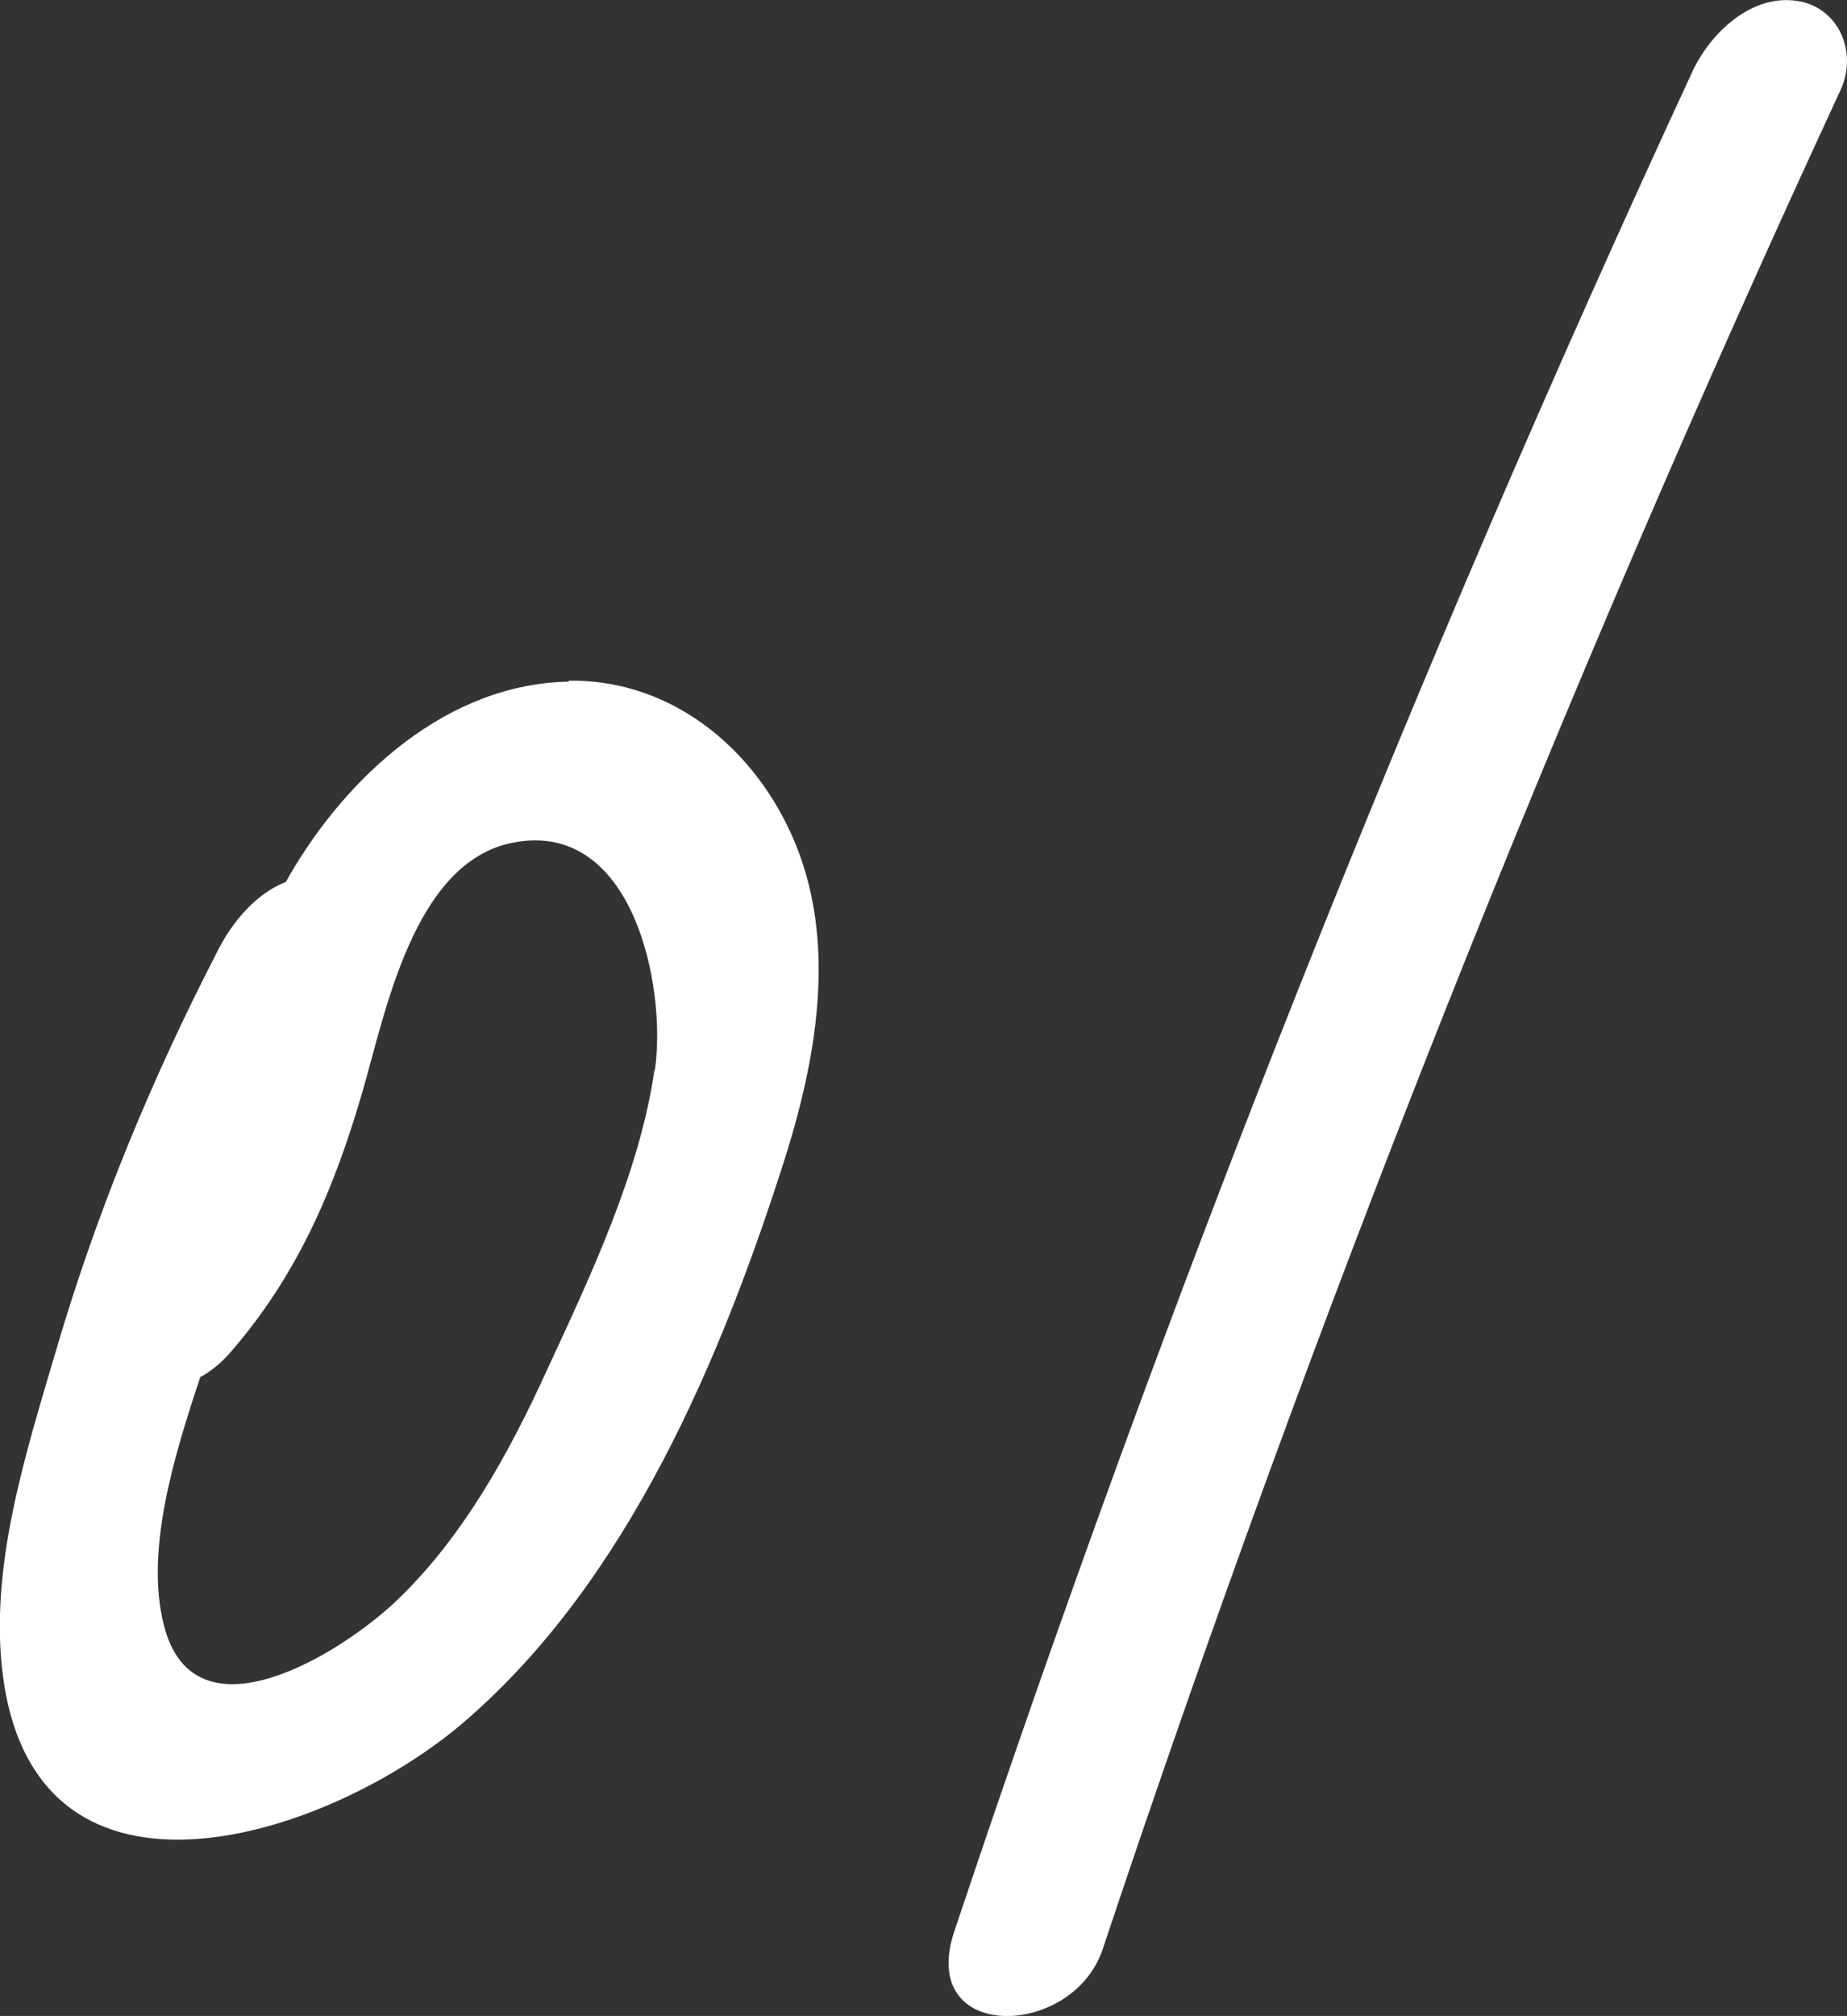 <?xml version="1.0" encoding="UTF-8"?>
<svg id="_レイヤー_2" data-name="レイヤー_2" xmlns="http://www.w3.org/2000/svg" viewBox="0 0 37.62 41.05">
  <rect x="0" y="0" width="37.62" height="41.05" fill="#333333" stroke="none"/>
  <defs>
    <style>
      .cls-1 {
        fill: #fff;
      }
    </style>
  </defs>
  <g id="_レイヤー_3" data-name="レイヤー_3">
    <g>
      <path class="cls-1" d="M11.59,13.88c-2.47.04-4.51,1.91-5.69,3.94-.03.05-.05.1-.08.14-.6.23-1.08.81-1.36,1.35-1.35,2.61-2.48,5.33-3.31,8.16-.62,2.11-1.38,4.44-1.09,6.66.7,5.27,6.7,3.27,9.42.91,3.31-2.86,5.21-7.37,6.51-11.46.69-2.19,1.1-4.66.03-6.8-.85-1.71-2.48-2.95-4.44-2.92ZM13.33,21.79c-.3,2.08-1.31,4.21-2.19,6.11-.77,1.69-1.72,3.42-3.08,4.71-1.12,1.06-4.1,2.92-4.72.49-.39-1.51.2-3.44.74-5.06.21-.11.42-.28.62-.51,1.36-1.57,2.1-3.3,2.68-5.29.47-1.61,1.04-4.68,3.06-5.08,2.46-.49,3.14,2.94,2.9,4.62Z"/>
      <path class="cls-1" d="M36.61.02c-.94-.15-1.78.66-2.14,1.44-5.71,12.33-10.72,24.97-15.03,37.86-.77,2.29,2.41,2.2,3.02.37,4.3-12.89,9.32-25.53,15.03-37.86.35-.76-.03-1.67-.87-1.81Z"/>
    </g>
  </g>
</svg>